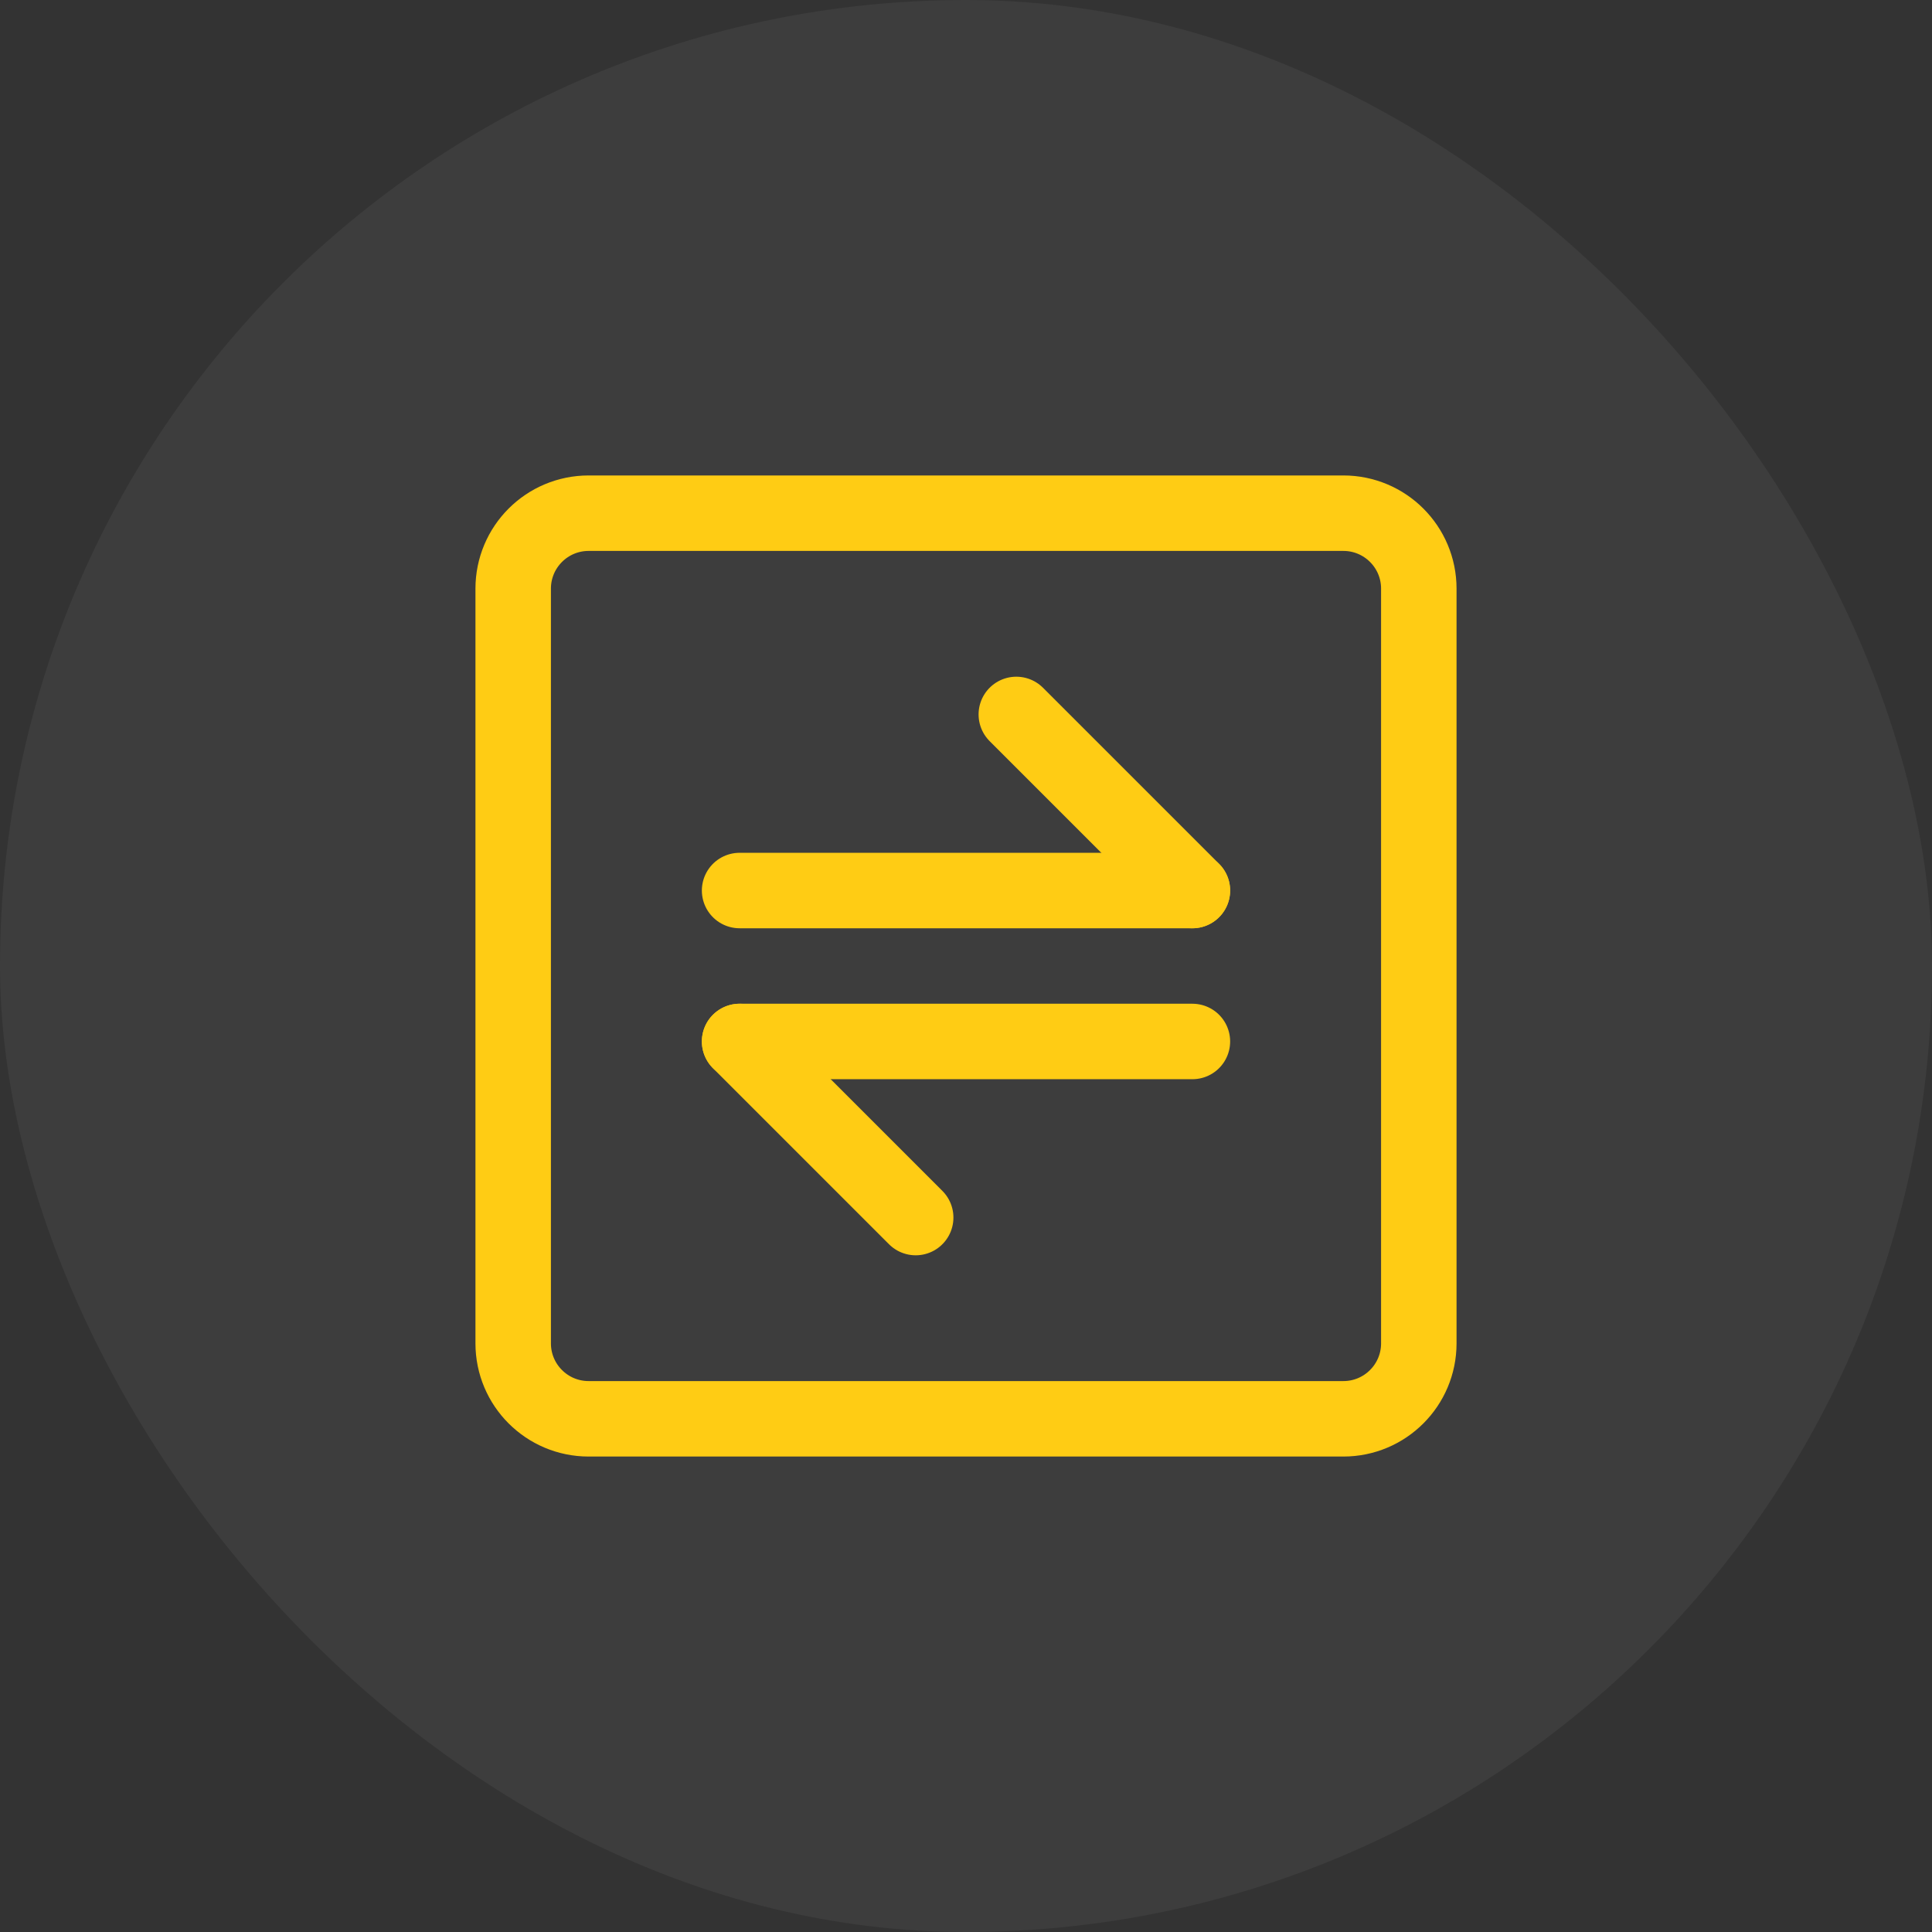<svg width="48" height="48" viewBox="0 0 48 48" fill="none" xmlns="http://www.w3.org/2000/svg">
<rect x="0" y="0" width="48" height="48" fill="#333333" stroke="none"/>
<g id="Frame">
<rect width="48" height="48" rx="24" fill="white" fill-opacity="0.05"/>
<path id="Vector" d="M33.375 12.75H14.625C13.589 12.75 12.75 13.589 12.75 14.625V33.375C12.75 34.411 13.589 35.25 14.625 35.25H33.375C34.411 35.25 35.25 34.411 35.25 33.375V14.625C35.25 13.589 34.411 12.75 33.375 12.75Z" stroke="#FFCC14" stroke-width="1.875" stroke-linecap="round" stroke-linejoin="round"/>
<path id="Vector_2" d="M18.375 22.125H29.625" stroke="#FFCC14" stroke-width="1.875" stroke-linecap="round" stroke-linejoin="round"/>
<path id="Vector_3" d="M18.375 25.875H29.625" stroke="#FFCC14" stroke-width="1.875" stroke-linecap="round" stroke-linejoin="round"/>
<path id="Vector_4" d="M29.625 22.125L25.25 17.75" stroke="#FFCC14" stroke-width="1.875" stroke-linecap="round" stroke-linejoin="round"/>
<path id="Vector_5" d="M22.75 30.25L18.375 25.875" stroke="#FFCC14" stroke-width="1.875" stroke-linecap="round" stroke-linejoin="round"/>
</g>
</svg>
